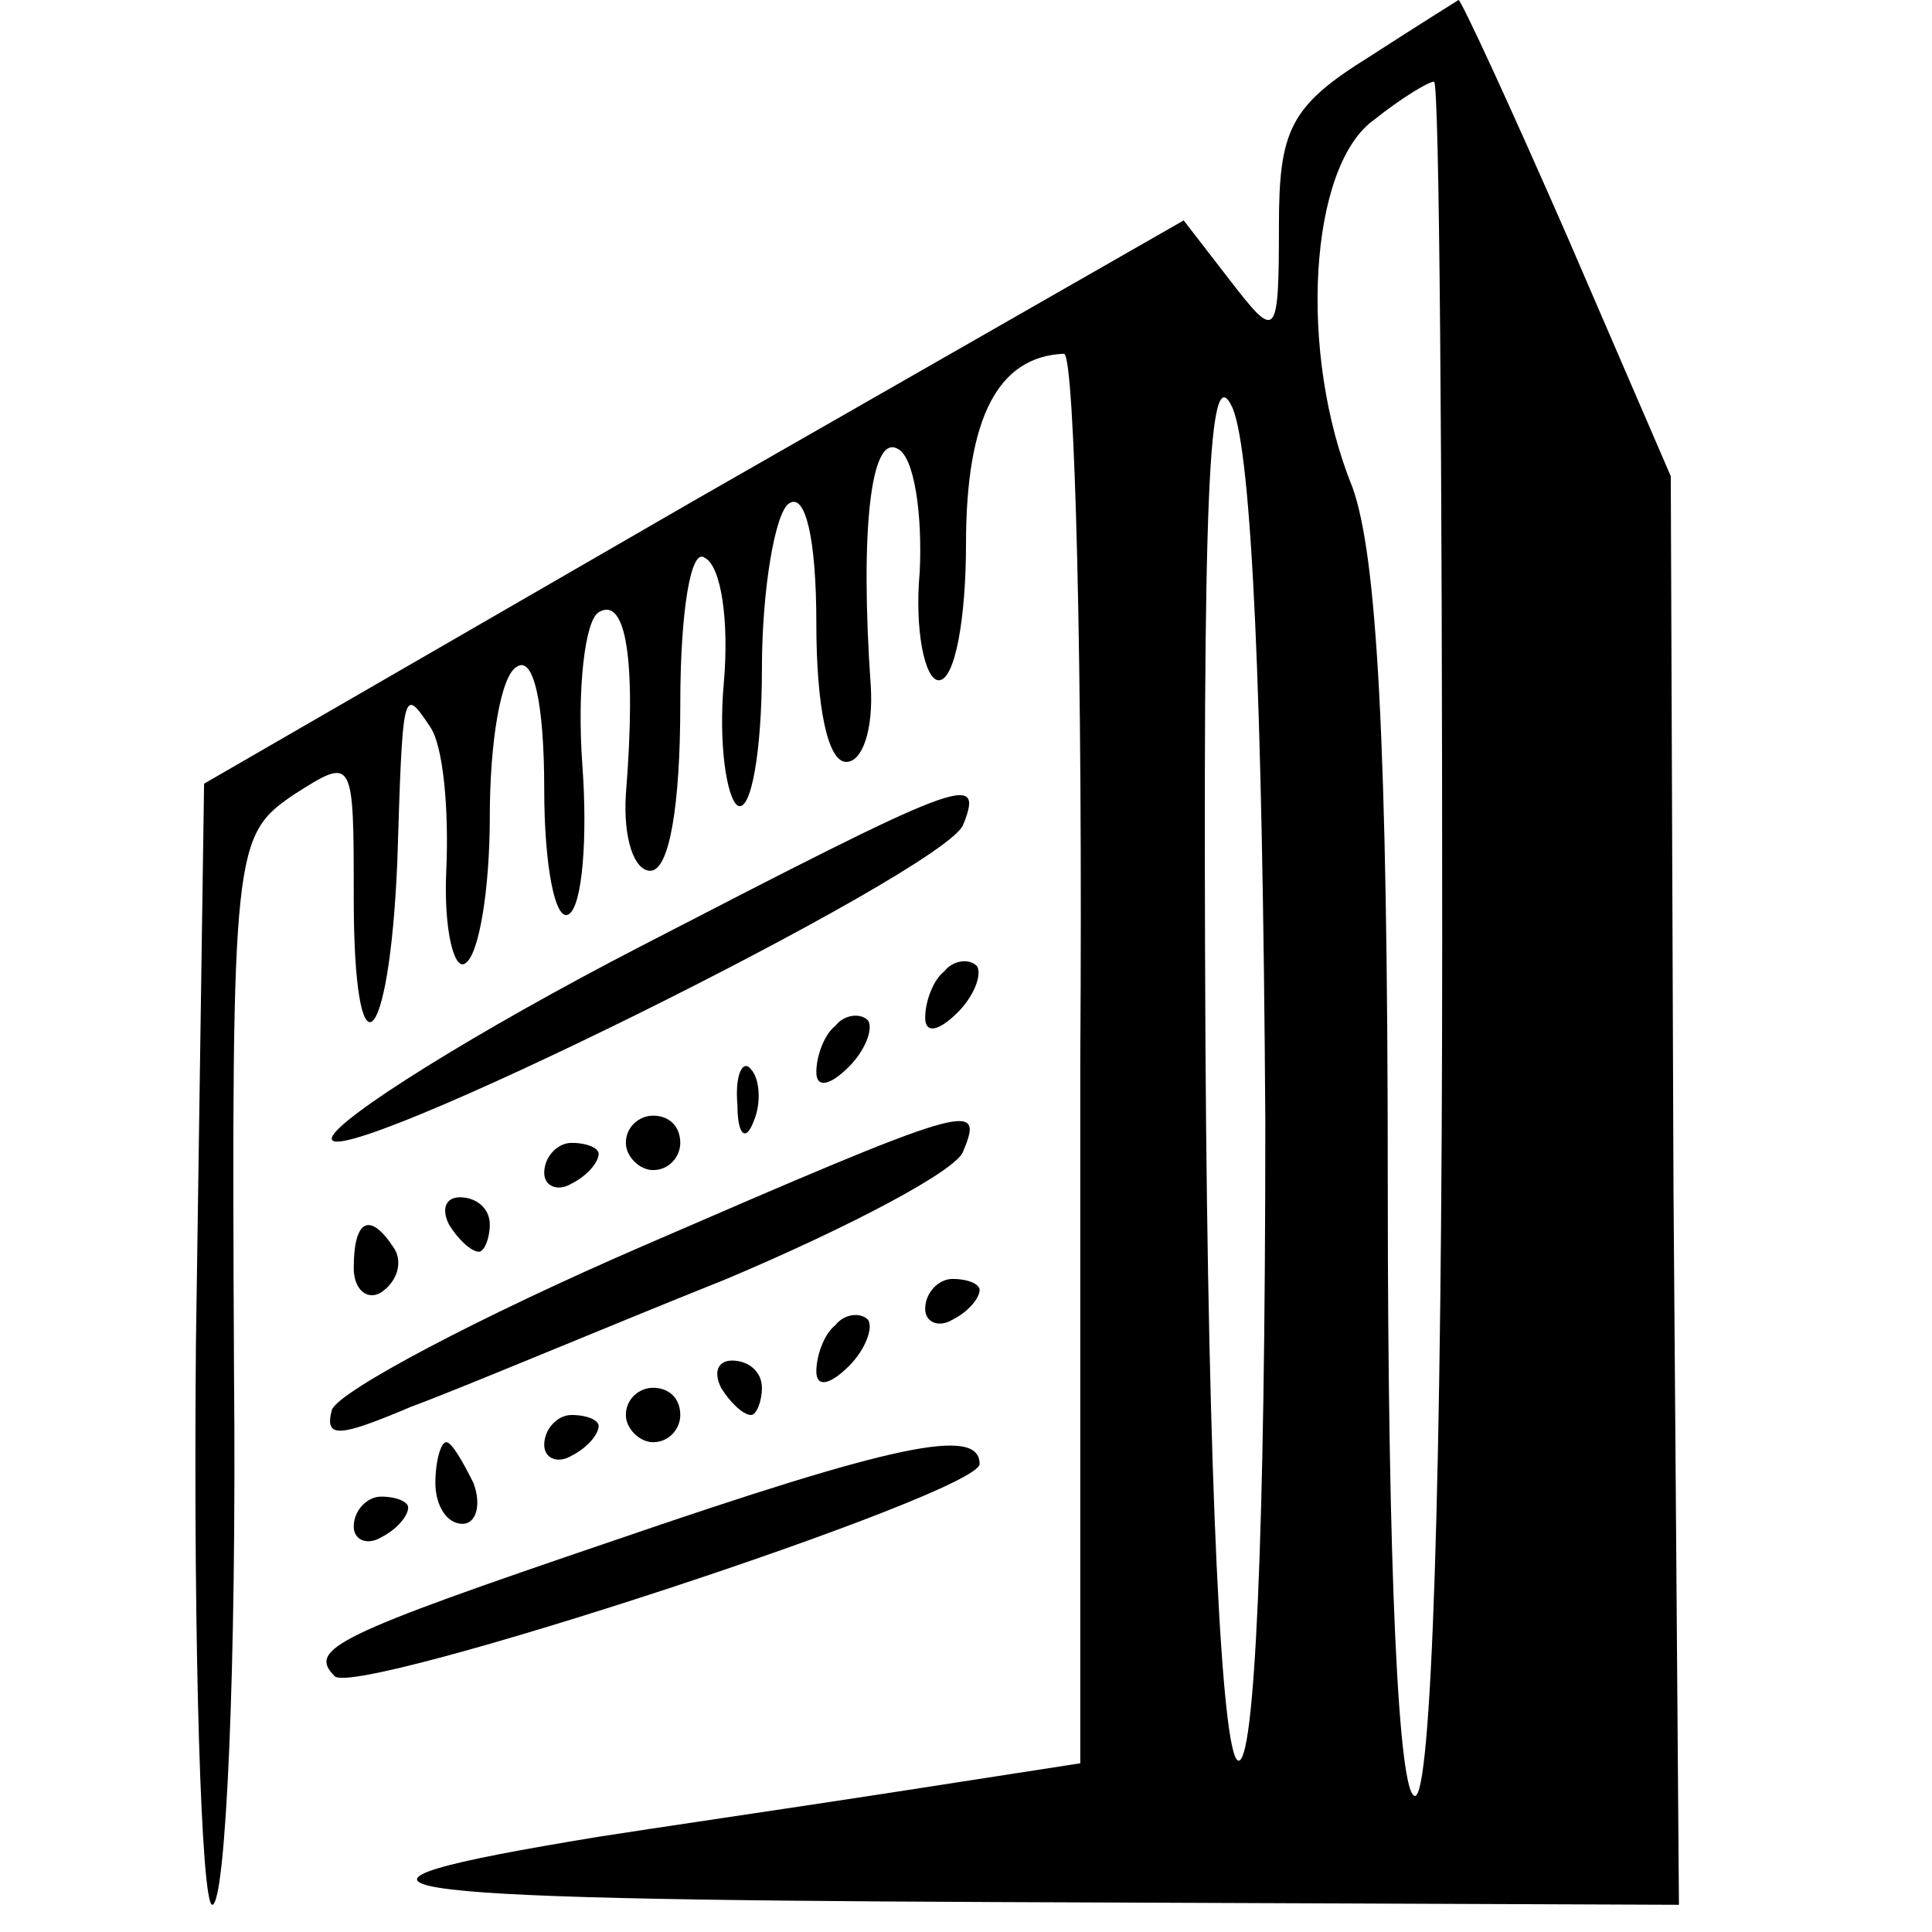 <?xml version="1.0" standalone="no"?>
<!DOCTYPE svg PUBLIC "-//W3C//DTD SVG 20010904//EN"
 "http://www.w3.org/TR/2001/REC-SVG-20010904/DTD/svg10.dtd">
<svg version="1.0" xmlns="http://www.w3.org/2000/svg"
 width="71pt" height="71pt" viewBox="0 0 71 71"
 preserveAspectRatio="xMidYMid meet">
<g transform="translate(0,71) scale(0.1,-0.1)"
fill="#000000" stroke="none">
<path d="M503 689 c-29 -18 -33 -27 -33 -62 0 -42 -1 -42 -18 -20 l-17 22
-180 -103 -180 -104 -3 -206 c-1 -113 2 -206 6 -206 5 0 9 88 8 196 -1 193 0
197 22 212 22 14 22 14 22 -38 0 -68 13 -57 16 13 2 64 2 65 12 50 5 -7 7 -31
6 -53 -1 -22 3 -37 7 -34 5 3 9 27 9 54 0 27 4 52 10 55 6 4 10 -13 10 -45 0
-28 4 -49 9 -46 5 3 7 28 5 55 -2 28 1 53 6 56 10 6 14 -17 10 -67 -1 -16 3
-28 9 -28 7 0 11 24 11 61 0 35 4 58 9 54 6 -3 9 -23 7 -46 -2 -22 1 -42 5
-45 5 -3 9 20 9 50 0 30 5 58 10 61 6 4 10 -13 10 -44 0 -30 4 -51 11 -51 6 0
10 12 9 28 -4 57 0 93 10 87 6 -3 9 -24 8 -45 -2 -22 2 -40 7 -40 6 0 10 23
10 50 0 47 12 69 36 70 4 0 7 -116 6 -259 l0 -259 -71 -11 c-39 -6 -87 -13
-106 -16 -116 -19 -89 -23 146 -24 l251 -1 -2 263 -1 262 -38 88 c-21 48 -39
87 -40 87 0 0 -16 -10 -33 -21z m27 -324 c0 -203 -4 -315 -10 -315 -6 0 -10
81 -10 224 0 164 -4 232 -13 257 -20 49 -16 118 8 135 10 8 20 14 22 14 2 0 3
-142 3 -315z m-65 -67 c0 -155 -4 -237 -10 -235 -6 2 -11 101 -12 263 -1 202
1 254 10 234 7 -17 11 -105 12 -262z"/>
<path d="M235 362 c-60 -31 -111 -63 -113 -70 -5 -16 226 98 232 115 8 20 -1
16 -119 -45z"/>
<path d="M347 353 c-4 -3 -7 -11 -7 -17 0 -6 5 -5 12 2 6 6 9 14 7 17 -3 3 -9
2 -12 -2z"/>
<path d="M307 333 c-4 -3 -7 -11 -7 -17 0 -6 5 -5 12 2 6 6 9 14 7 17 -3 3 -9
2 -12 -2z"/>
<path d="M271 304 c0 -11 3 -14 6 -6 3 7 2 16 -1 19 -3 4 -6 -2 -5 -13z"/>
<path d="M230 290 c0 -5 5 -10 10 -10 6 0 10 5 10 10 0 6 -4 10 -10 10 -5 0
-10 -4 -10 -10z"/>
<path d="M236 252 c-60 -26 -111 -53 -114 -60 -3 -11 3 -10 29 1 19 7 71 29
116 47 45 19 85 40 87 47 8 19 2 17 -118 -35z"/>
<path d="M200 279 c0 -5 5 -7 10 -4 6 3 10 8 10 11 0 2 -4 4 -10 4 -5 0 -10
-5 -10 -11z"/>
<path d="M165 260 c3 -5 8 -10 11 -10 2 0 4 5 4 10 0 6 -5 10 -11 10 -5 0 -7
-4 -4 -10z"/>
<path d="M130 244 c0 -8 5 -12 10 -9 6 4 8 11 5 16 -9 14 -15 11 -15 -7z"/>
<path d="M340 229 c0 -5 5 -7 10 -4 6 3 10 8 10 11 0 2 -4 4 -10 4 -5 0 -10
-5 -10 -11z"/>
<path d="M307 223 c-4 -3 -7 -11 -7 -17 0 -6 5 -5 12 2 6 6 9 14 7 17 -3 3 -9
2 -12 -2z"/>
<path d="M265 200 c3 -5 8 -10 11 -10 2 0 4 5 4 10 0 6 -5 10 -11 10 -5 0 -7
-4 -4 -10z"/>
<path d="M230 190 c0 -5 5 -10 10 -10 6 0 10 5 10 10 0 6 -4 10 -10 10 -5 0
-10 -4 -10 -10z"/>
<path d="M200 179 c0 -5 5 -7 10 -4 6 3 10 8 10 11 0 2 -4 4 -10 4 -5 0 -10
-5 -10 -11z"/>
<path d="M160 165 c0 -8 4 -15 10 -15 5 0 7 7 4 15 -4 8 -8 15 -10 15 -2 0 -4
-7 -4 -15z"/>
<path d="M226 144 c-103 -35 -113 -40 -103 -50 8 -8 237 67 237 78 0 14 -32 7
-134 -28z"/>
<path d="M130 149 c0 -5 5 -7 10 -4 6 3 10 8 10 11 0 2 -4 4 -10 4 -5 0 -10
-5 -10 -11z"/>
</g>
</svg>
